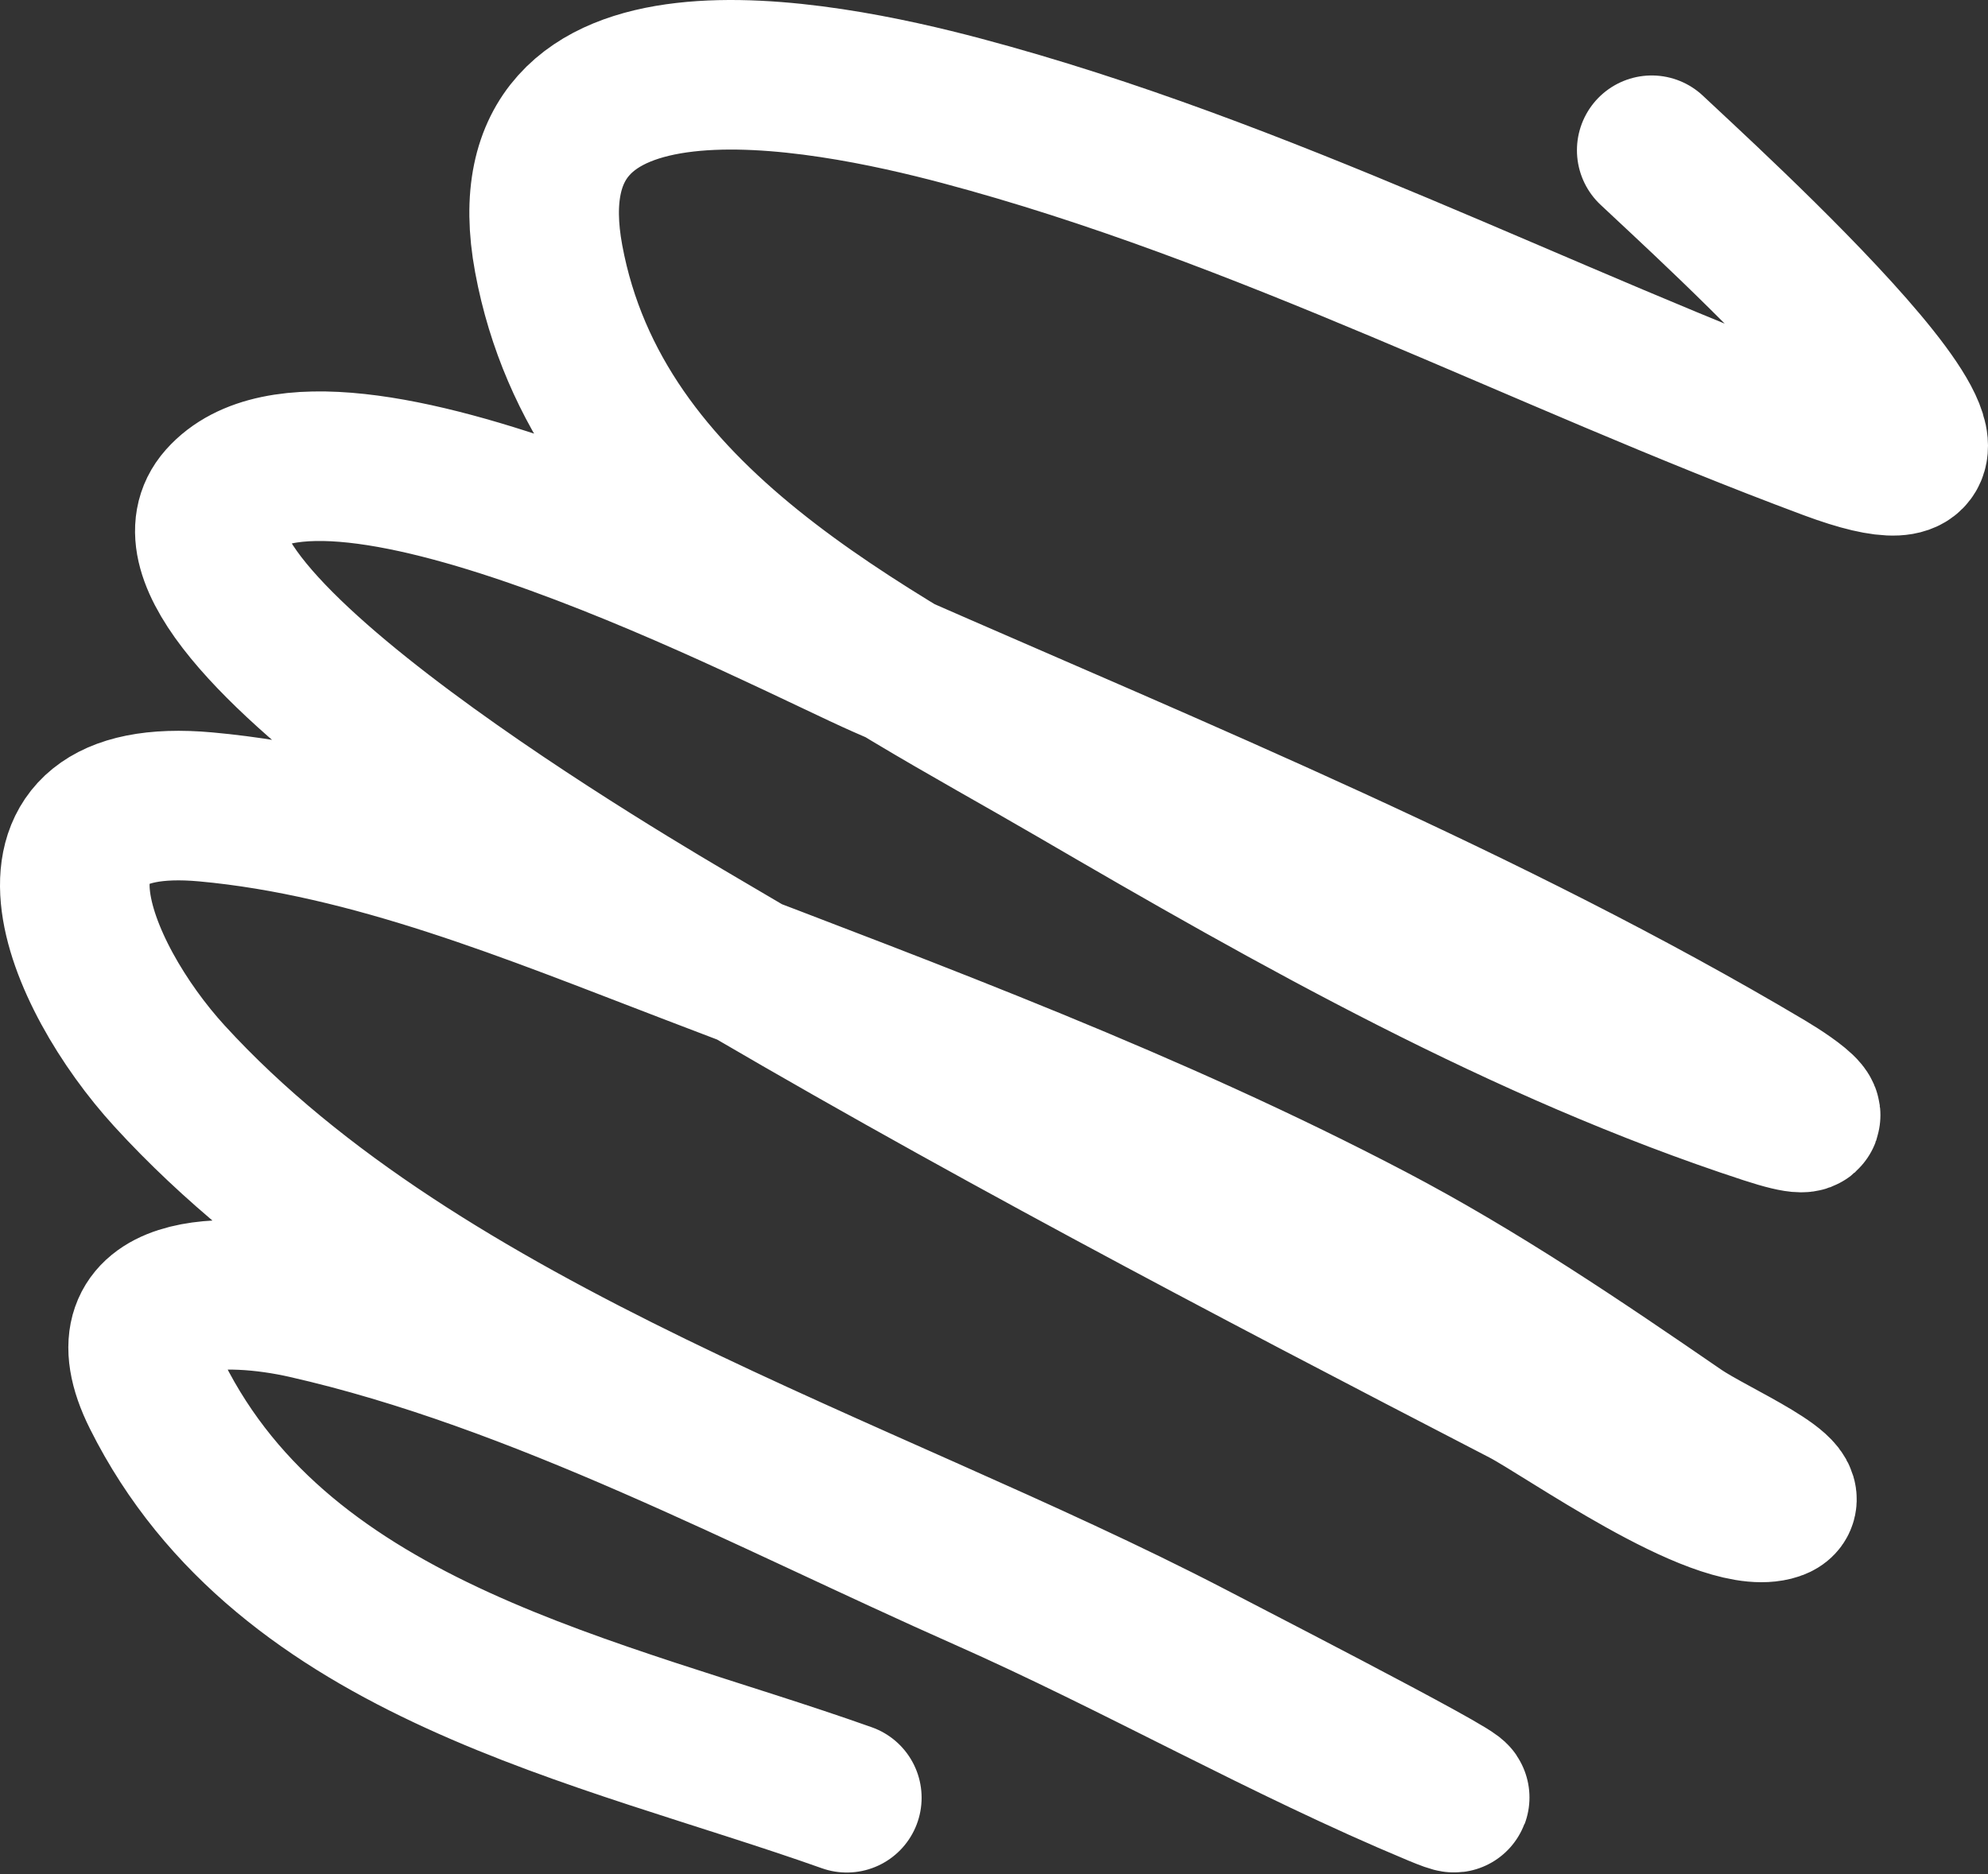 <?xml version="1.0" encoding="UTF-8"?> <svg xmlns="http://www.w3.org/2000/svg" width="1329" height="1253" viewBox="0 0 1329 1253" fill="none"><rect x="0" y="0" width="1329" height="1253" fill="#333333" stroke="none"/><path d="M566.107 1202C401.025 1143.34 190.999 1105.21 104.881 933.018C67.496 858.268 152.767 860.092 204.528 871.821C360.456 907.156 513.399 989.685 658.637 1053.99C760.082 1098.9 858.227 1155.16 960.426 1197.73C1018.46 1221.9 851.089 1135.61 795.296 1106.65C577.911 993.802 283.023 904.872 113.422 719.54C51.546 651.925 -0.918 526.916 137.622 539.508C248.639 549.597 357.095 594.772 460.053 634.149C613.638 692.889 770.42 751.225 916.297 827.702C988.354 865.479 1055.77 911.201 1122.71 957.212C1144.69 972.323 1211.23 1000.55 1185.35 1007.02C1147.04 1016.6 1046.37 944.449 1018.79 930.172C832.887 833.923 647.292 736.684 467.171 629.88C435.791 611.273 83.073 407.218 148.299 333.857C219.675 253.579 525.922 415.194 590.307 443.443C786.492 529.517 996.475 615.498 1181.07 725.233C1198.42 735.546 1229.76 757.514 1181.07 741.6C1018.51 688.466 865.478 601.743 718.425 516.025C578.064 434.208 399.614 349.765 366.811 173.038C335.865 6.312 548.655 49.025 642.978 74.126C844.547 127.768 1028.58 225.129 1223.07 297.566C1390.04 359.754 1132.72 127.672 1104.2 100.455" stroke="white" stroke-width="100" stroke-linecap="round"></path></svg> 